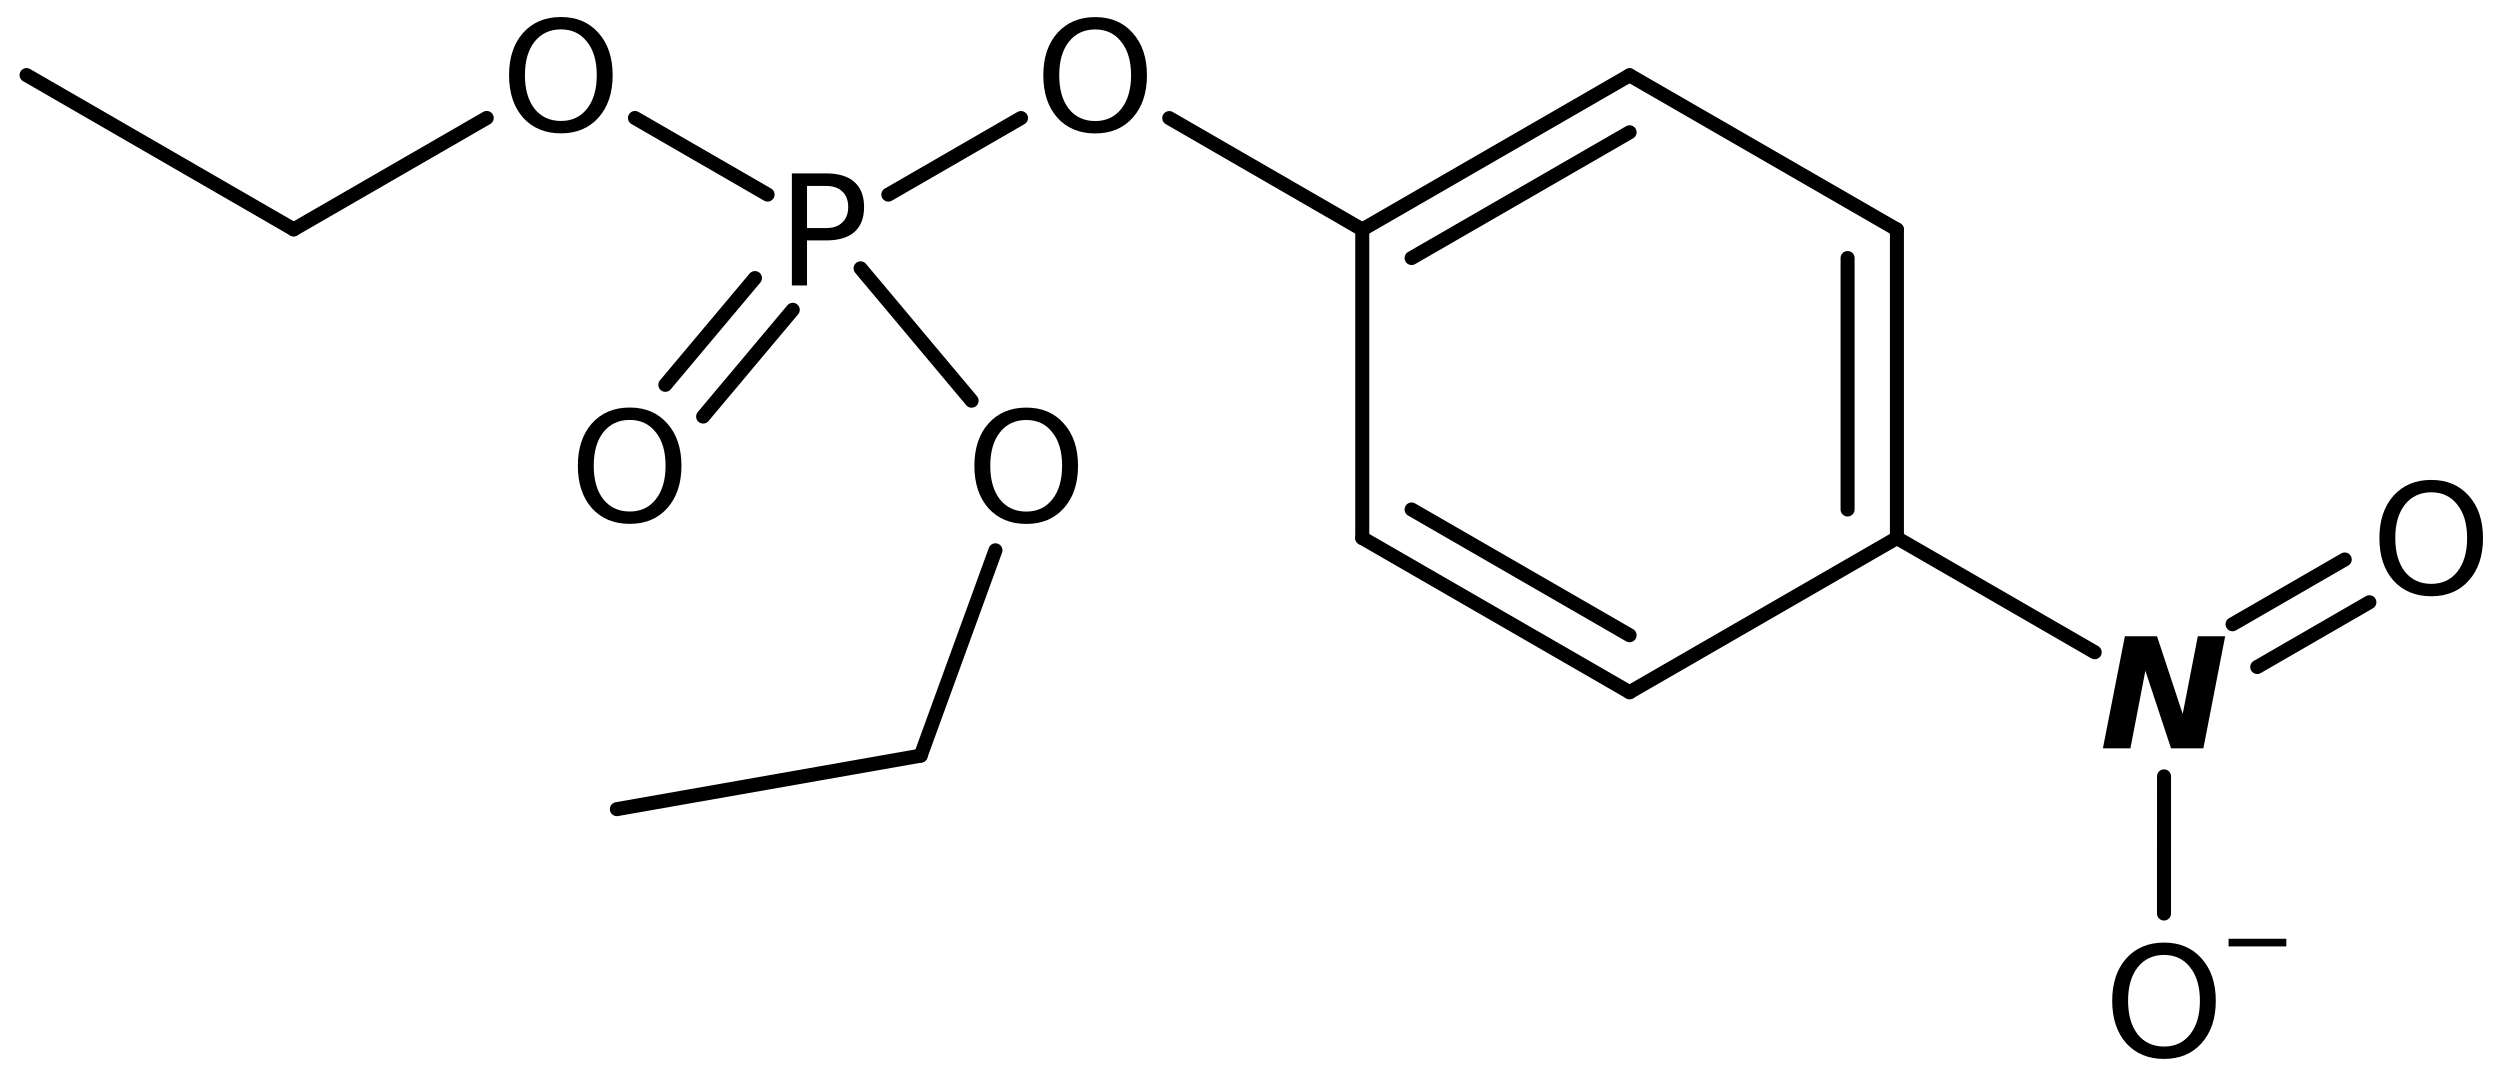 <?xml version='1.0' encoding='UTF-8'?>
<!DOCTYPE svg PUBLIC "-//W3C//DTD SVG 1.1//EN" "http://www.w3.org/Graphics/SVG/1.1/DTD/svg11.dtd">
<svg version='1.2' xmlns='http://www.w3.org/2000/svg' xmlns:xlink='http://www.w3.org/1999/xlink' width='82.343mm' height='35.438mm' viewBox='0 0 82.343 35.438'>
  <desc>Generated by the Chemistry Development Kit (http://github.com/cdk)</desc>
  <g stroke-linecap='round' stroke-linejoin='round' stroke='#000000' stroke-width='.462' fill='#000000'>
    <rect x='.0' y='.0' width='83.0' height='36.0' fill='#FFFFFF' stroke='none'/>
    <g id='mol1' class='mol'>
      <line id='mol1bnd1' class='bond' x1='.875' y1='2.473' x2='9.673' y2='7.555'/>
      <line id='mol1bnd2' class='bond' x1='9.673' y1='7.555' x2='16.031' y2='3.885'/>
      <line id='mol1bnd3' class='bond' x1='20.914' y1='3.886' x2='25.282' y2='6.409'/>
      <g id='mol1bnd4' class='bond'>
        <line x1='26.111' y1='10.204' x2='23.159' y2='13.72'/>
        <line x1='24.866' y1='9.159' x2='21.914' y2='12.675'/>
      </g>
      <line id='mol1bnd5' class='bond' x1='28.345' y1='8.838' x2='32.002' y2='13.198'/>
      <line id='mol1bnd6' class='bond' x1='32.787' y1='18.125' x2='30.324' y2='24.888'/>
      <line id='mol1bnd7' class='bond' x1='30.324' y1='24.888' x2='20.318' y2='26.651'/>
      <line id='mol1bnd8' class='bond' x1='29.26' y1='6.41' x2='33.628' y2='3.888'/>
      <line id='mol1bnd9' class='bond' x1='38.512' y1='3.889' x2='44.869' y2='7.56'/>
      <g id='mol1bnd10' class='bond'>
        <line x1='53.674' y1='2.48' x2='44.869' y2='7.56'/>
        <line x1='53.674' y1='4.357' x2='46.494' y2='8.499'/>
      </g>
      <line id='mol1bnd11' class='bond' x1='53.674' y1='2.48' x2='62.479' y2='7.56'/>
      <g id='mol1bnd12' class='bond'>
        <line x1='62.479' y1='17.72' x2='62.479' y2='7.56'/>
        <line x1='60.854' y1='16.781' x2='60.854' y2='8.499'/>
      </g>
      <line id='mol1bnd13' class='bond' x1='62.479' y1='17.72' x2='53.674' y2='22.8'/>
      <g id='mol1bnd14' class='bond'>
        <line x1='44.869' y1='17.72' x2='53.674' y2='22.8'/>
        <line x1='46.494' y1='16.781' x2='53.674' y2='20.923'/>
      </g>
      <line id='mol1bnd15' class='bond' x1='44.869' y1='7.56' x2='44.869' y2='17.72'/>
      <line id='mol1bnd16' class='bond' x1='62.479' y1='17.72' x2='68.994' y2='21.483'/>
      <g id='mol1bnd17' class='bond'>
        <line x1='73.534' y1='20.561' x2='77.229' y2='18.428'/>
        <line x1='74.347' y1='21.969' x2='78.041' y2='19.836'/>
      </g>
      <line id='mol1bnd18' class='bond' x1='71.277' y1='25.571' x2='71.276' y2='30.089'/>
      <path id='mol1atm3' class='atom' d='M18.476 .968q-.547 -.0 -.87 .407q-.316 .401 -.316 1.101q-.0 .699 .316 1.107q.323 .401 .87 .401q.541 .0 .858 -.401q.322 -.408 .322 -1.107q-.0 -.7 -.322 -1.101q-.317 -.407 -.858 -.407zM18.476 .56q.772 -.0 1.235 .523q.468 .523 .468 1.393q.0 .876 -.468 1.399q-.463 .517 -1.235 .517q-.779 -.0 -1.247 -.517q-.462 -.523 -.462 -1.399q-.0 -.87 .462 -1.393q.468 -.523 1.247 -.523z' stroke='none'/>
      <path id='mol1atm4' class='atom' d='M26.581 6.125v1.387h.626q.347 -.0 .535 -.183q.195 -.182 .195 -.511q-.0 -.334 -.195 -.511q-.188 -.182 -.535 -.182h-.626zM26.082 5.711h1.125q.621 .0 .937 .286q.316 .28 .316 .821q.0 .542 -.316 .821q-.316 .28 -.937 .28h-.626v1.484h-.499v-3.692z' stroke='none'/>
      <path id='mol1atm5' class='atom' d='M20.742 13.831q-.547 -.0 -.87 .407q-.316 .402 -.316 1.101q-.0 .7 .316 1.107q.323 .402 .87 .402q.541 -.0 .858 -.402q.322 -.407 .322 -1.107q.0 -.699 -.322 -1.101q-.317 -.407 -.858 -.407zM20.742 13.423q.773 .0 1.235 .523q.468 .524 .468 1.393q.0 .876 -.468 1.399q-.462 .517 -1.235 .517q-.779 .0 -1.247 -.517q-.462 -.523 -.462 -1.399q-.0 -.869 .462 -1.393q.468 -.523 1.247 -.523z' stroke='none'/>
      <path id='mol1atm6' class='atom' d='M33.803 13.833q-.547 -.0 -.869 .408q-.317 .401 -.317 1.1q.0 .7 .317 1.107q.322 .402 .869 .402q.542 -.0 .858 -.402q.322 -.407 .322 -1.107q.0 -.699 -.322 -1.1q-.316 -.408 -.858 -.408zM33.803 13.425q.773 .0 1.235 .524q.469 .523 .469 1.392q-.0 .876 -.469 1.399q-.462 .517 -1.235 .517q-.778 .0 -1.246 -.517q-.463 -.523 -.463 -1.399q.0 -.869 .463 -1.392q.468 -.524 1.246 -.524z' stroke='none'/>
      <path id='mol1atm9' class='atom' d='M36.074 .97q-.548 .0 -.87 .408q-.316 .401 -.316 1.101q-.0 .699 .316 1.107q.322 .401 .87 .401q.541 .0 .857 -.401q.323 -.408 .323 -1.107q-.0 -.7 -.323 -1.101q-.316 -.408 -.857 -.408zM36.074 .563q.772 -.0 1.234 .523q.469 .523 .469 1.393q-.0 .876 -.469 1.399q-.462 .517 -1.234 .517q-.779 -.0 -1.247 -.517q-.463 -.523 -.463 -1.399q.0 -.87 .463 -1.393q.468 -.523 1.247 -.523z' stroke='none'/>
      <path id='mol1atm16' class='atom' d='M69.988 20.956h1.058l.846 2.56l.498 -2.56h.901l-.718 3.692h-1.065l-.845 -2.555l-.493 2.555h-.906l.724 -3.692z' stroke='none'/>
      <path id='mol1atm17' class='atom' d='M80.08 16.215q-.547 -.0 -.87 .407q-.316 .402 -.316 1.101q-.0 .699 .316 1.107q.323 .401 .87 .401q.541 .0 .858 -.401q.322 -.408 .322 -1.107q-.0 -.699 -.322 -1.101q-.317 -.407 -.858 -.407zM80.08 15.807q.772 .0 1.235 .523q.468 .523 .468 1.393q.0 .876 -.468 1.399q-.463 .517 -1.235 .517q-.779 -.0 -1.247 -.517q-.462 -.523 -.462 -1.399q-.0 -.87 .462 -1.393q.468 -.523 1.247 -.523z' stroke='none'/>
      <g id='mol1atm18' class='atom'>
        <path d='M71.279 31.453q-.548 .0 -.87 .408q-.316 .401 -.316 1.101q-.0 .699 .316 1.107q.322 .401 .87 .401q.541 .0 .857 -.401q.323 -.408 .323 -1.107q-.0 -.7 -.323 -1.101q-.316 -.408 -.857 -.408zM71.279 31.046q.772 -.0 1.234 .523q.469 .523 .469 1.393q-.0 .875 -.469 1.399q-.462 .517 -1.234 .517q-.779 -.0 -1.247 -.517q-.462 -.524 -.462 -1.399q-.0 -.87 .462 -1.393q.468 -.523 1.247 -.523z' stroke='none'/>
        <path d='M73.403 30.92h1.902v.252h-1.902v-.252z' stroke='none'/>
      </g>
    </g>
  </g>
</svg>
